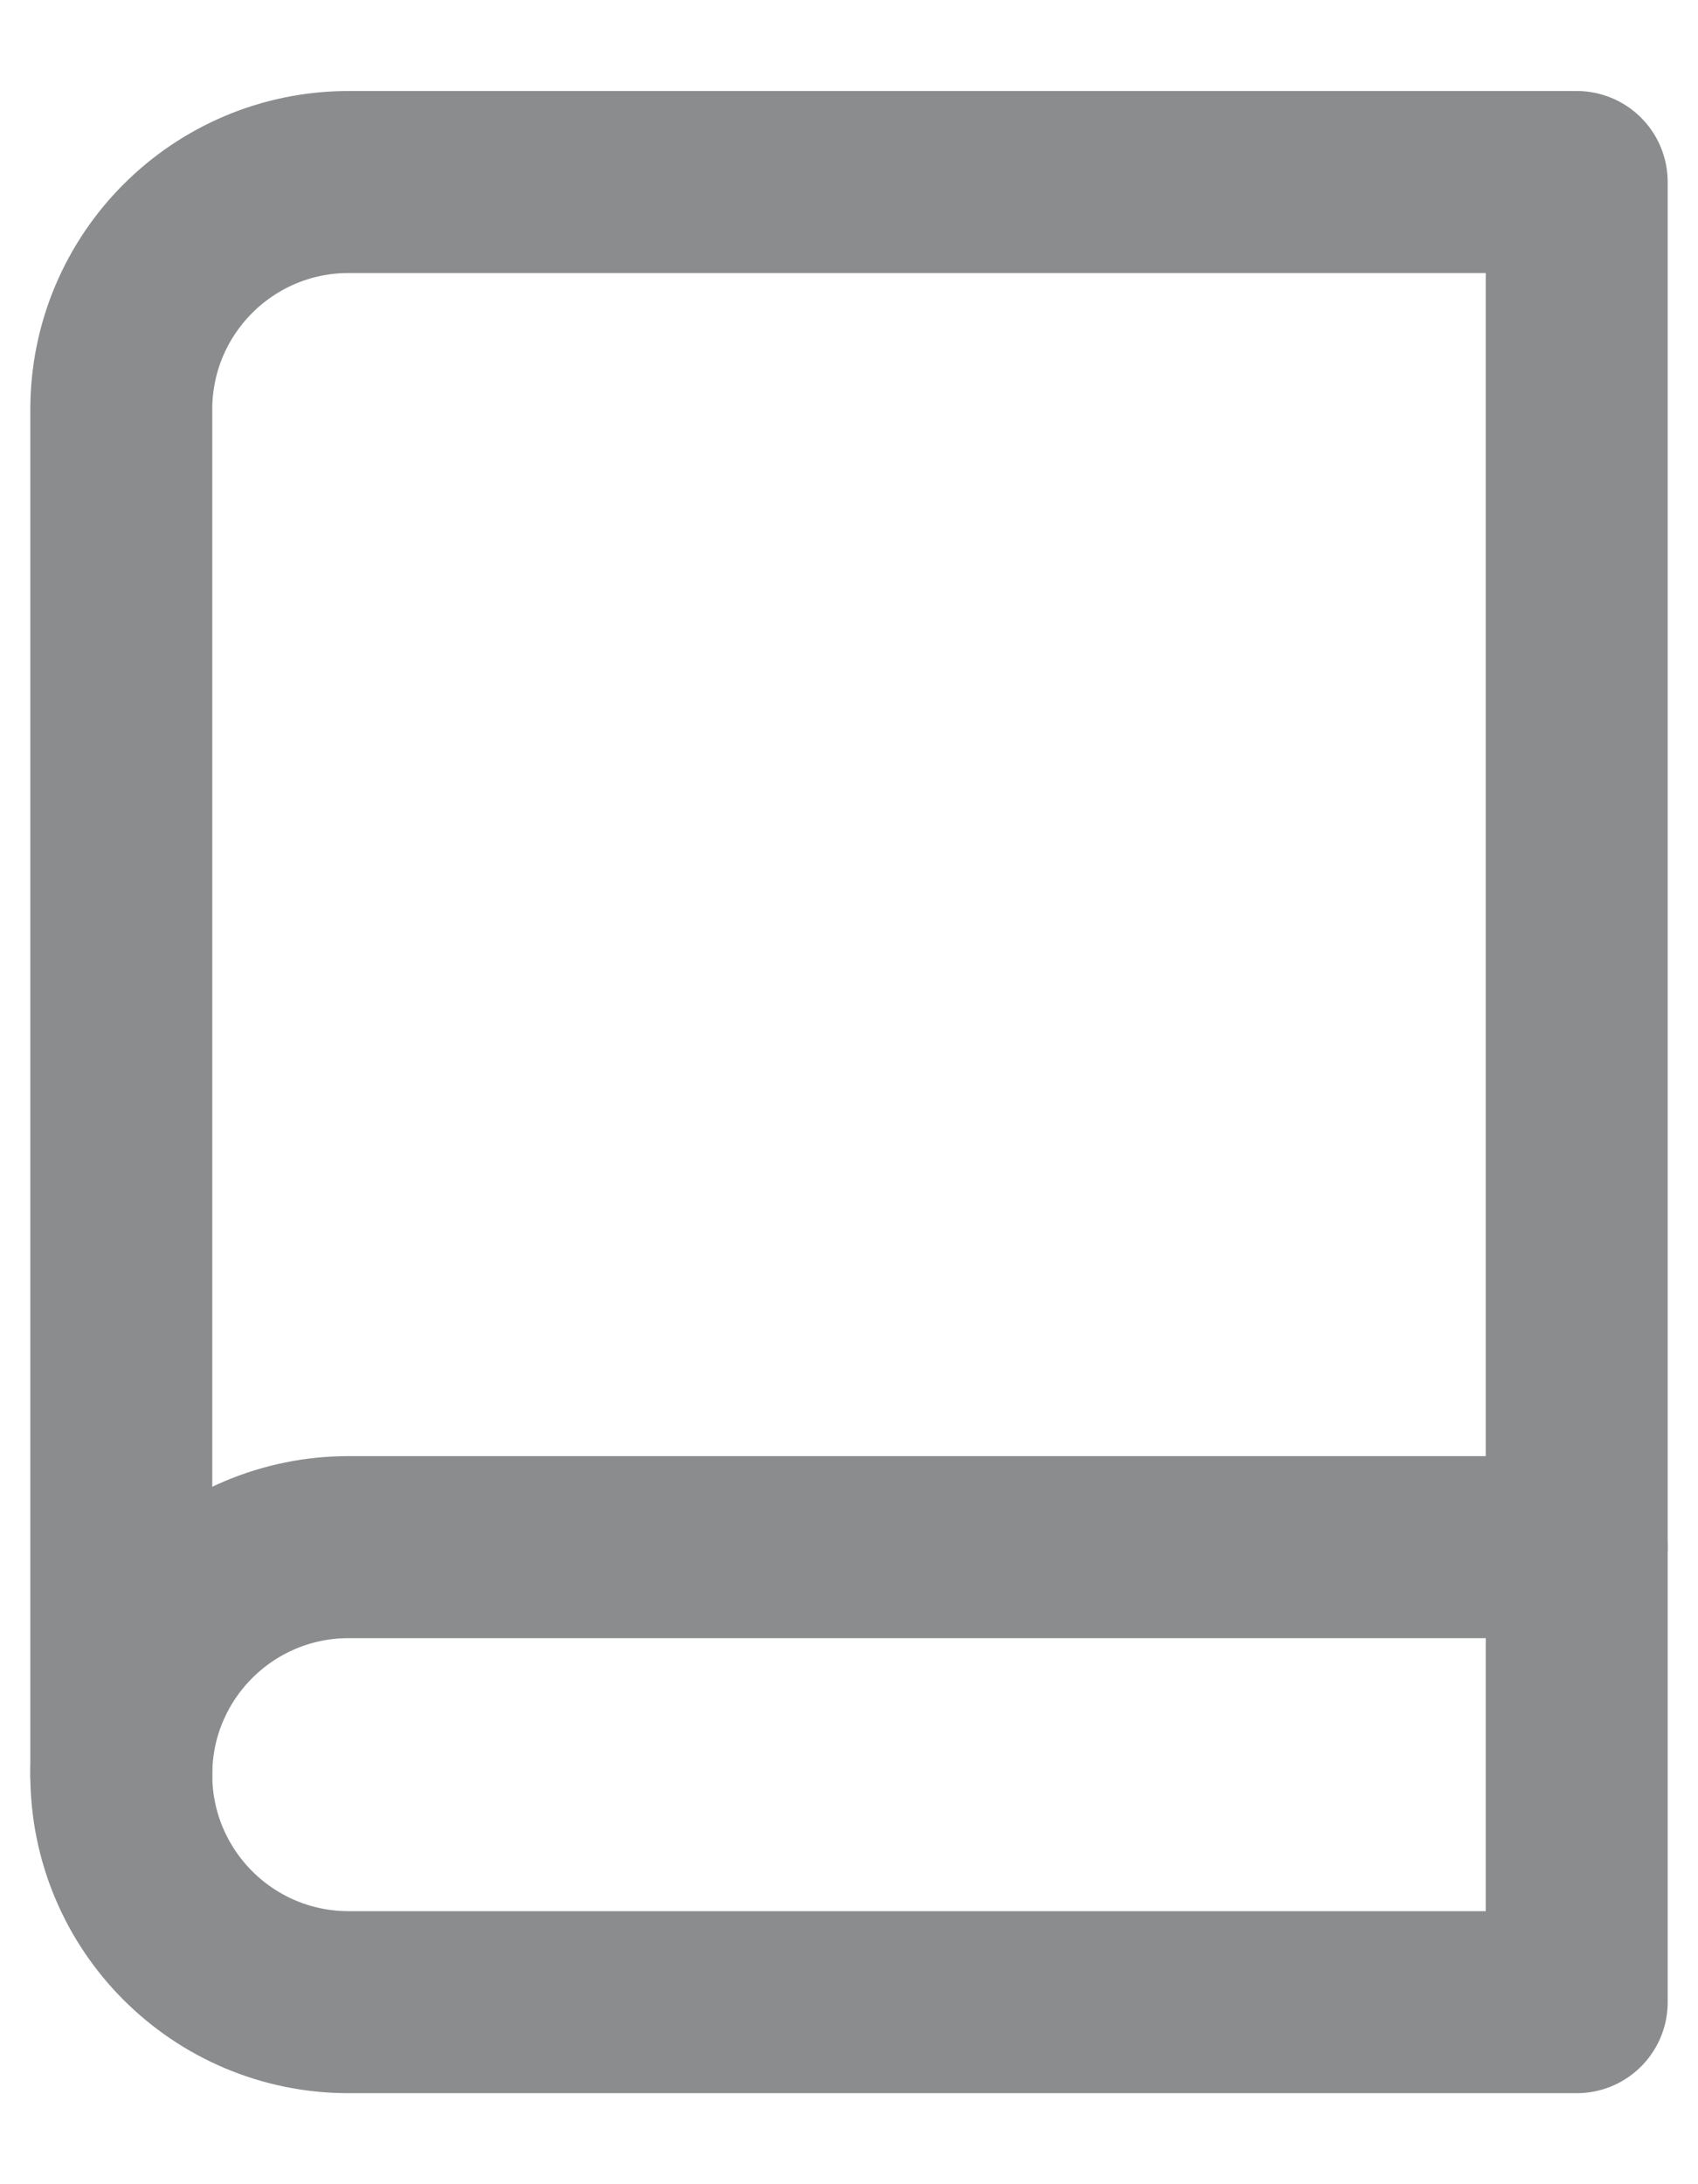 <?xml version="1.0" encoding="UTF-8"?>
<svg width="14px" height="18px" viewBox="0 0 14 18" version="1.1" xmlns="http://www.w3.org/2000/svg" xmlns:xlink="http://www.w3.org/1999/xlink">
    <!-- Generator: Sketch 47.1 (45422) - http://www.bohemiancoding.com/sketch -->
    <title>icon-all</title>
    <desc>Created with Sketch.</desc>
    <defs></defs>
    <g id="Page-1" stroke="none" stroke-width="1" fill="none" fill-rule="evenodd">
        <g id="Artboard" transform="translate(-86, -289)">
            <g id="icon-all" transform="translate(83, 288)">
                <rect id="Rectangle-7" fill="#D8D8D8" opacity="0" x="0" y="0" width="20" height="20"></rect>
                <g id="book" transform="translate(4, 2.5)" stroke="#8A8C8D" stroke-width="1.5" stroke-linecap="round" stroke-linejoin="round">
                    <path d="M0,13.125 C0,12.089 0.839,11.25 1.875,11.25 L12,11.25" id="Shape"></path>
                    <path d="M1.875,0 L12,0 L12,15 L1.875,15 C0.839,15 0,14.161 0,13.125 L0,1.875 C0,0.839 0.839,3.33066907e-16 1.875,0 Z" id="Shape"></path>
                </g>
            </g>
        </g>
    </g>
</svg>